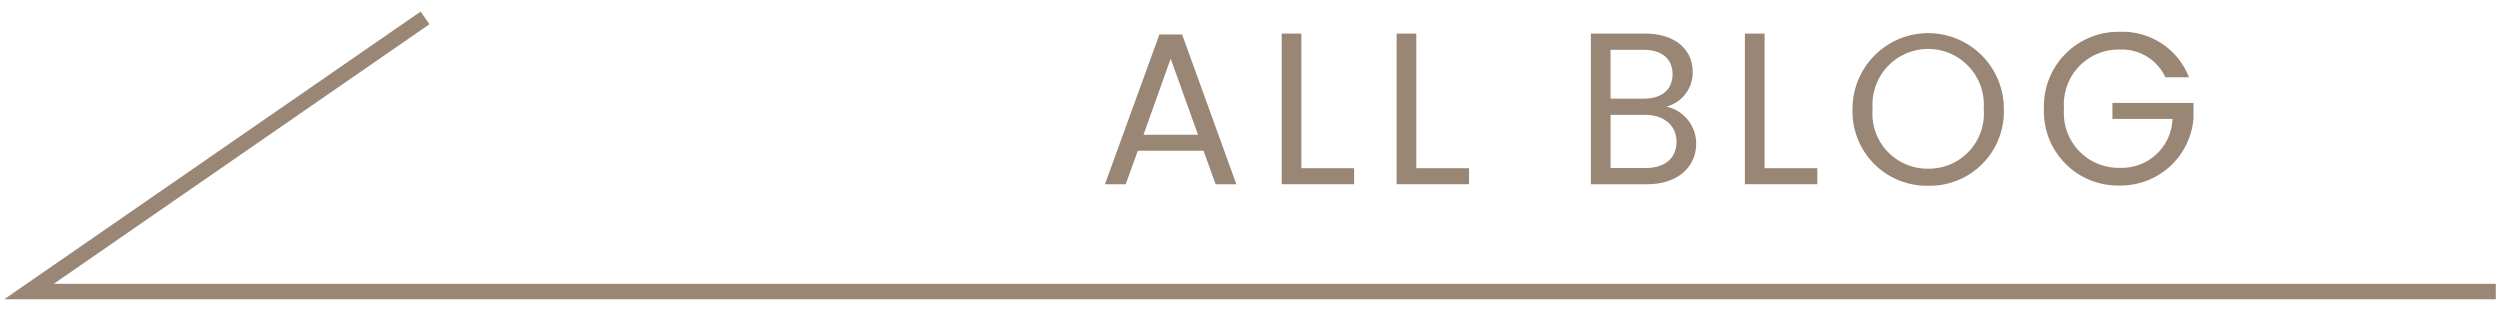 <svg xmlns="http://www.w3.org/2000/svg" viewBox="0 0 162 20"><defs><style>.cls-1{fill:#998675;}.cls-2{fill:none;stroke:#998675;stroke-miterlimit:10;}</style></defs><g id="レイヤー_2" data-name="レイヤー 2"><path class="cls-1" d="M77.989,9.767H73.731l-.785,2.172H71.6l3.53-9.707H76.6l3.516,9.707H78.773ZM75.86,3.8,74.1,8.731h3.53Z"/><path class="cls-1" d="M84.329,2.176V10.9h3.418v1.037H83.053V2.176Z"/><path class="cls-1" d="M91.776,2.176V10.9h3.418v1.037H90.5V2.176Z"/><path class="cls-1" d="M106.73,11.939h-3.643V2.176h3.5c2.06,0,3.1,1.12,3.1,2.479a2.285,2.285,0,0,1-1.709,2.255,2.437,2.437,0,0,1,1.933,2.409C109.909,10.79,108.746,11.939,106.73,11.939Zm-.252-8.713h-2.116V6.392h2.143c1.191,0,1.877-.589,1.877-1.583C108.382,3.843,107.724,3.226,106.478,3.226Zm.1,4.216h-2.213v3.446h2.255c1.261,0,2.018-.63,2.018-1.7S107.822,7.442,106.575,7.442Z"/><path class="cls-1" d="M114.345,2.176V10.9h3.418v1.037h-4.694V2.176Z"/><path class="cls-1" d="M124.944,12.037a4.816,4.816,0,0,1-4.9-4.987,4.9,4.9,0,1,1,9.805,0A4.808,4.808,0,0,1,124.944,12.037Zm0-1.107a3.566,3.566,0,0,0,3.6-3.88,3.61,3.61,0,1,0-7.2,0A3.566,3.566,0,0,0,124.944,10.93Z"/><path class="cls-1" d="M141.844,5.005h-1.527a3.113,3.113,0,0,0-2.969-1.793,3.546,3.546,0,0,0-3.6,3.838,3.542,3.542,0,0,0,3.6,3.824,3.291,3.291,0,0,0,3.431-3.166h-3.893V6.672h5.253v.981a4.736,4.736,0,0,1-4.791,4.37,4.8,4.8,0,0,1-4.9-4.973,4.817,4.817,0,0,1,4.9-4.987A4.616,4.616,0,0,1,141.844,5.005Z"/><polyline class="cls-2" points="27.543 1.159 1.877 18.892 161.727 18.892"/></g></svg>